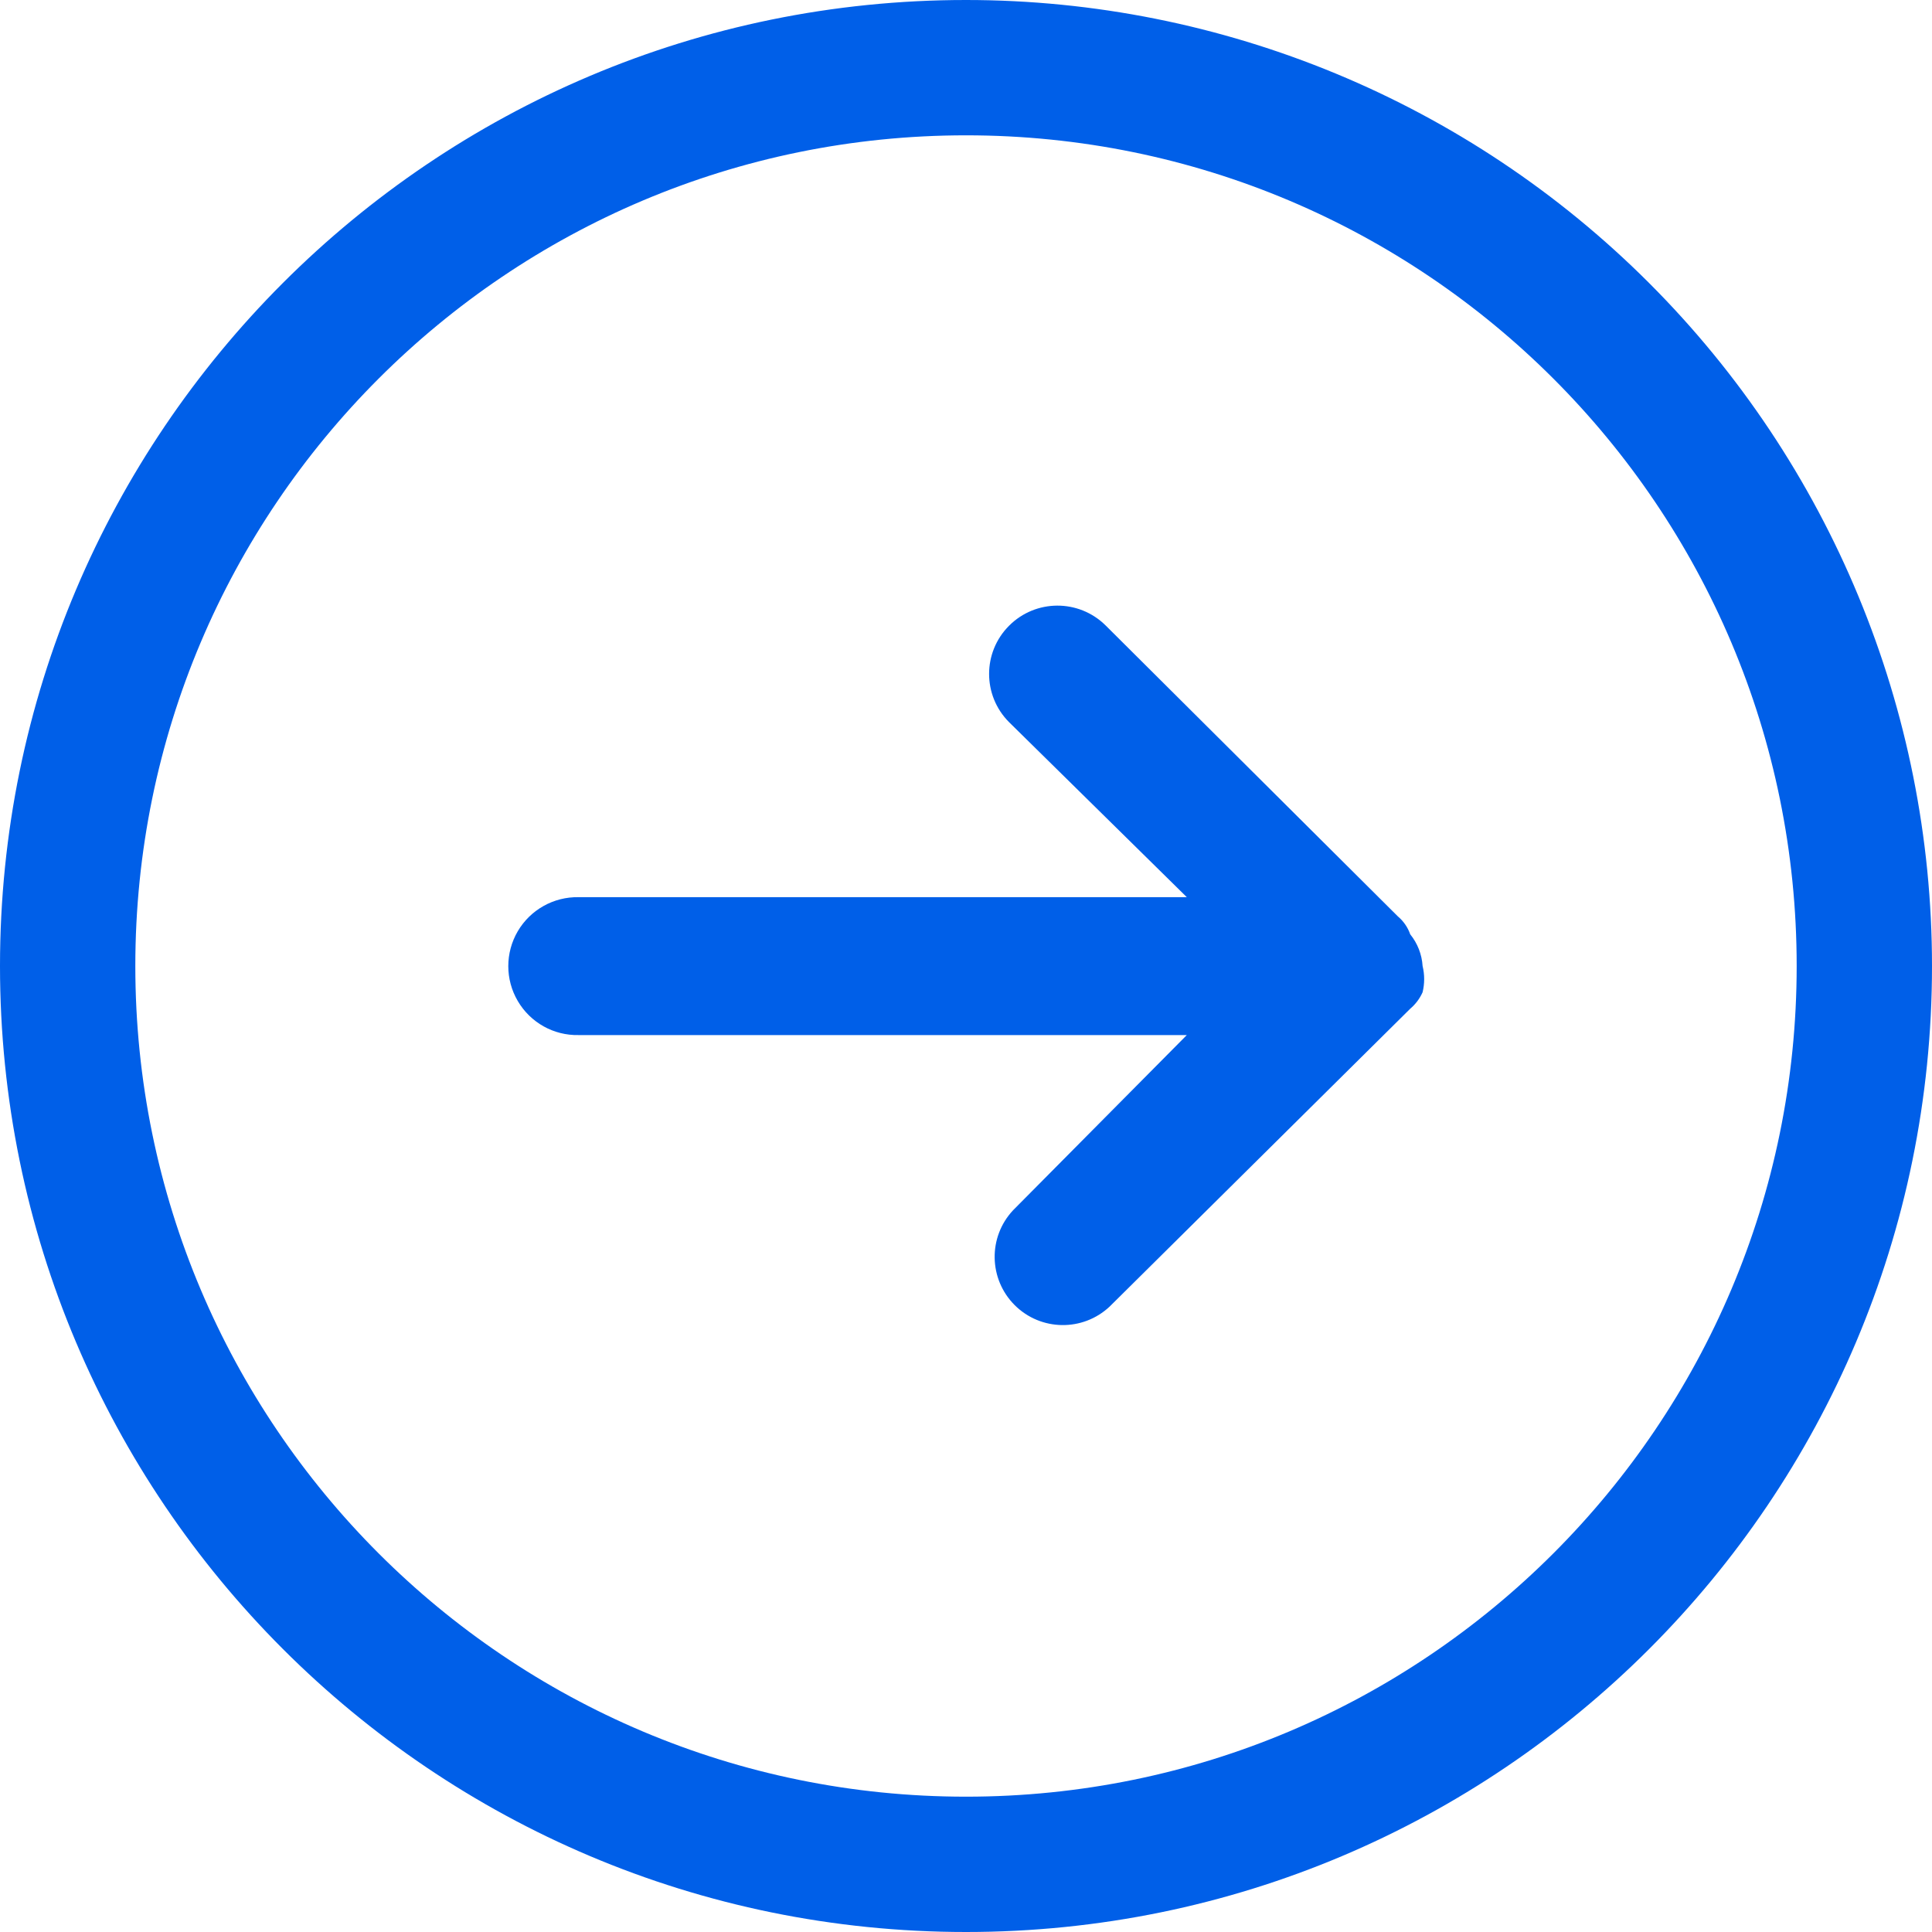 <?xml version="1.0" encoding="UTF-8"?>
<svg width="24px" height="24px" viewBox="0 0 24 24" version="1.1" xmlns="http://www.w3.org/2000/svg" xmlns:xlink="http://www.w3.org/1999/xlink">
    <title>进入实验</title>
    <g id="网站-pc" stroke="none" stroke-width="1" fill="none" fill-rule="evenodd">
        <g id="支持" transform="translate(-676, -416)" fill="#005FE8" fill-rule="nonzero">
            <g id="进入实验" transform="translate(676, 416)">
                <rect id="矩形" opacity="0" x="0" y="0" width="24" height="24"></rect>
                <path d="M12,0 C5.373,0 0,5.372 0,12 C0,18.627 5.373,24 12,24 C18.628,24 24,18.628 24,12 C24,8.818 22.736,5.765 20.485,3.515 C18.235,1.264 15.183,0 12,0 Z M12,22.319 C6.301,22.319 1.681,17.699 1.681,12 C1.681,6.301 6.301,1.681 12,1.681 C17.699,1.681 22.319,6.301 22.319,12 C22.319,17.699 17.699,22.319 12,22.319 Z" id="形状"></path>
                <path d="M17.672,12 C17.698,12.107 17.698,12.219 17.672,12.326 C17.637,12.405 17.584,12.475 17.518,12.531 L13.784,16.231 C13.45,16.544 12.929,16.536 12.605,16.213 C12.281,15.889 12.272,15.368 12.585,15.034 L14.743,12.858 L7.188,12.858 C6.878,12.865 6.589,12.703 6.432,12.435 C6.275,12.168 6.275,11.836 6.432,11.568 C6.589,11.301 6.878,11.139 7.188,11.145 L14.743,11.145 L12.534,8.97 C12.204,8.638 12.205,8.103 12.535,7.773 C12.865,7.442 13.4,7.44 13.733,7.768 L17.364,11.383 C17.434,11.442 17.488,11.519 17.518,11.606 C17.609,11.718 17.663,11.856 17.672,12 L17.672,12 Z" id="路径"></path>
            </g>
        </g>
    </g>
</svg>